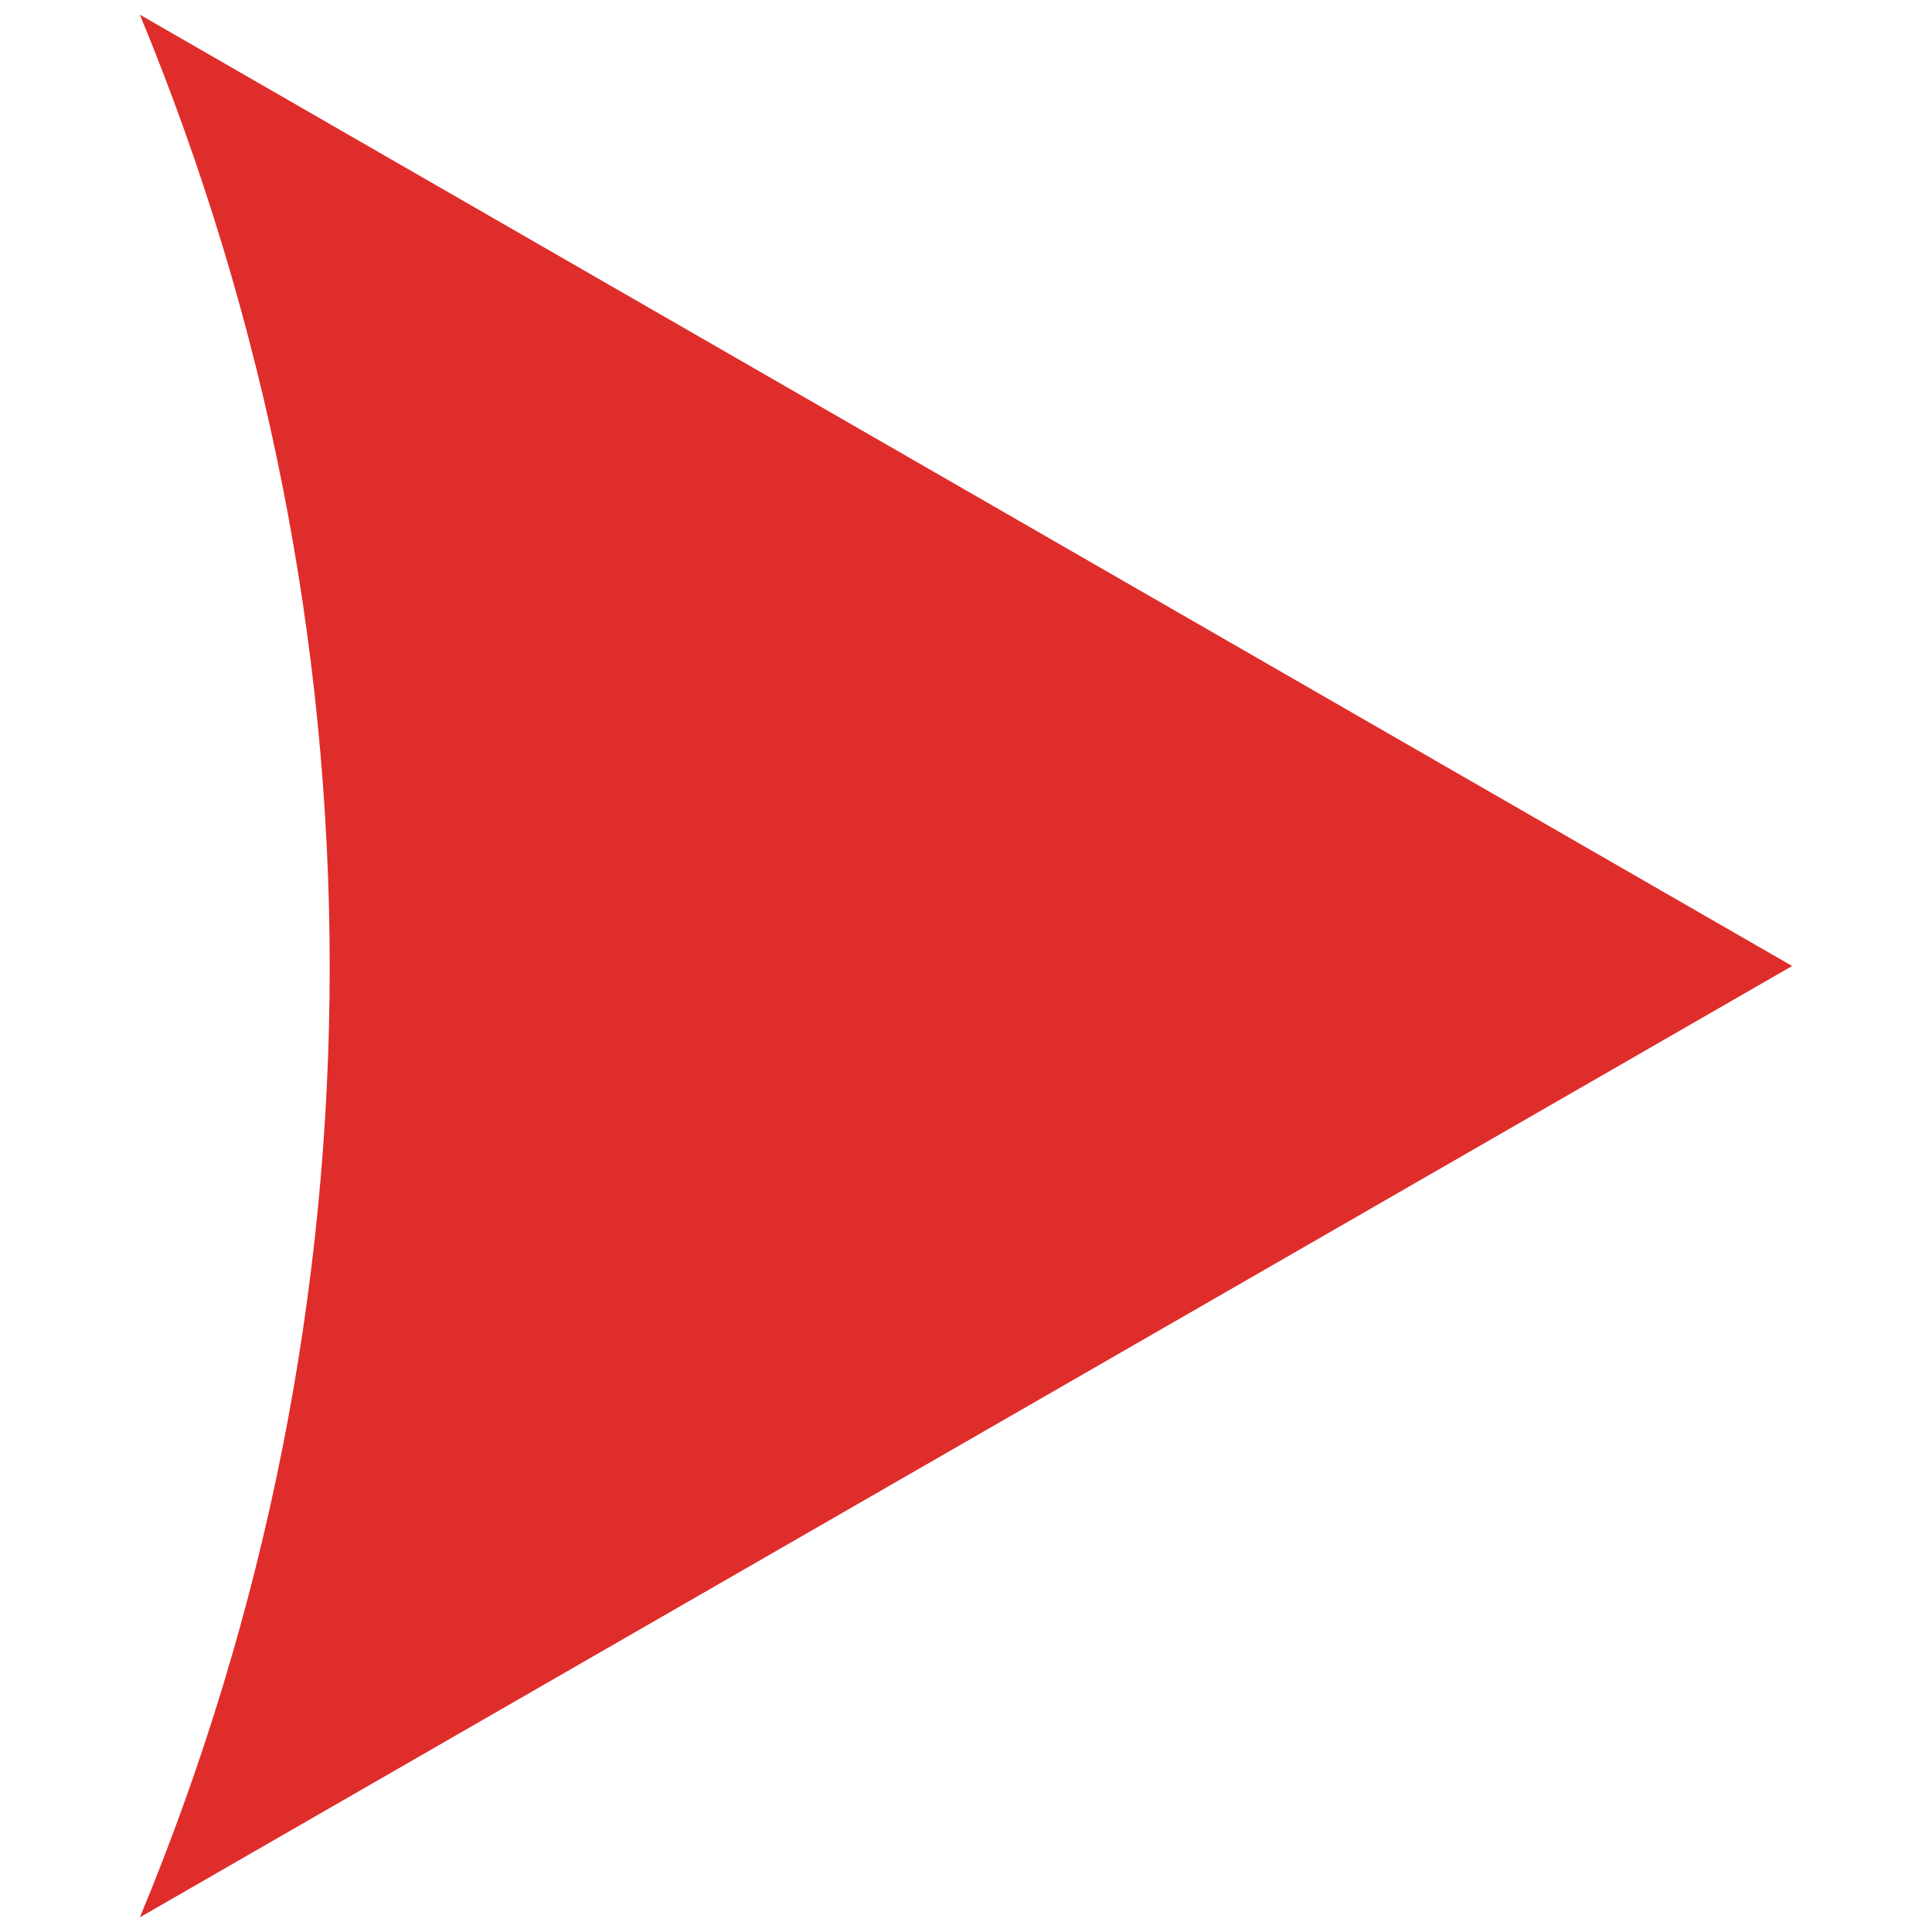 <?xml version="1.0" encoding="utf-8"?>
<!-- Generator: Adobe Illustrator 27.9.6, SVG Export Plug-In . SVG Version: 9.03 Build 54986)  -->
<svg version="1.1" id="Capa_1" xmlns="http://www.w3.org/2000/svg" xmlns:xlink="http://www.w3.org/1999/xlink" x="0px" y="0px"
	 viewBox="0 0 500 500" style="enable-background:new 0 0 500 500;" xml:space="preserve">
<style type="text/css">
	.st0{fill-rule:evenodd;clip-rule:evenodd;fill:#DF2D2B;}
</style>
<g>
	<path class="st0" d="M36.2,496.2L463.8,250L36.2,3.8C101.7,162.2,101.7,338.6,36.2,496.2z"/>
</g>
</svg>
